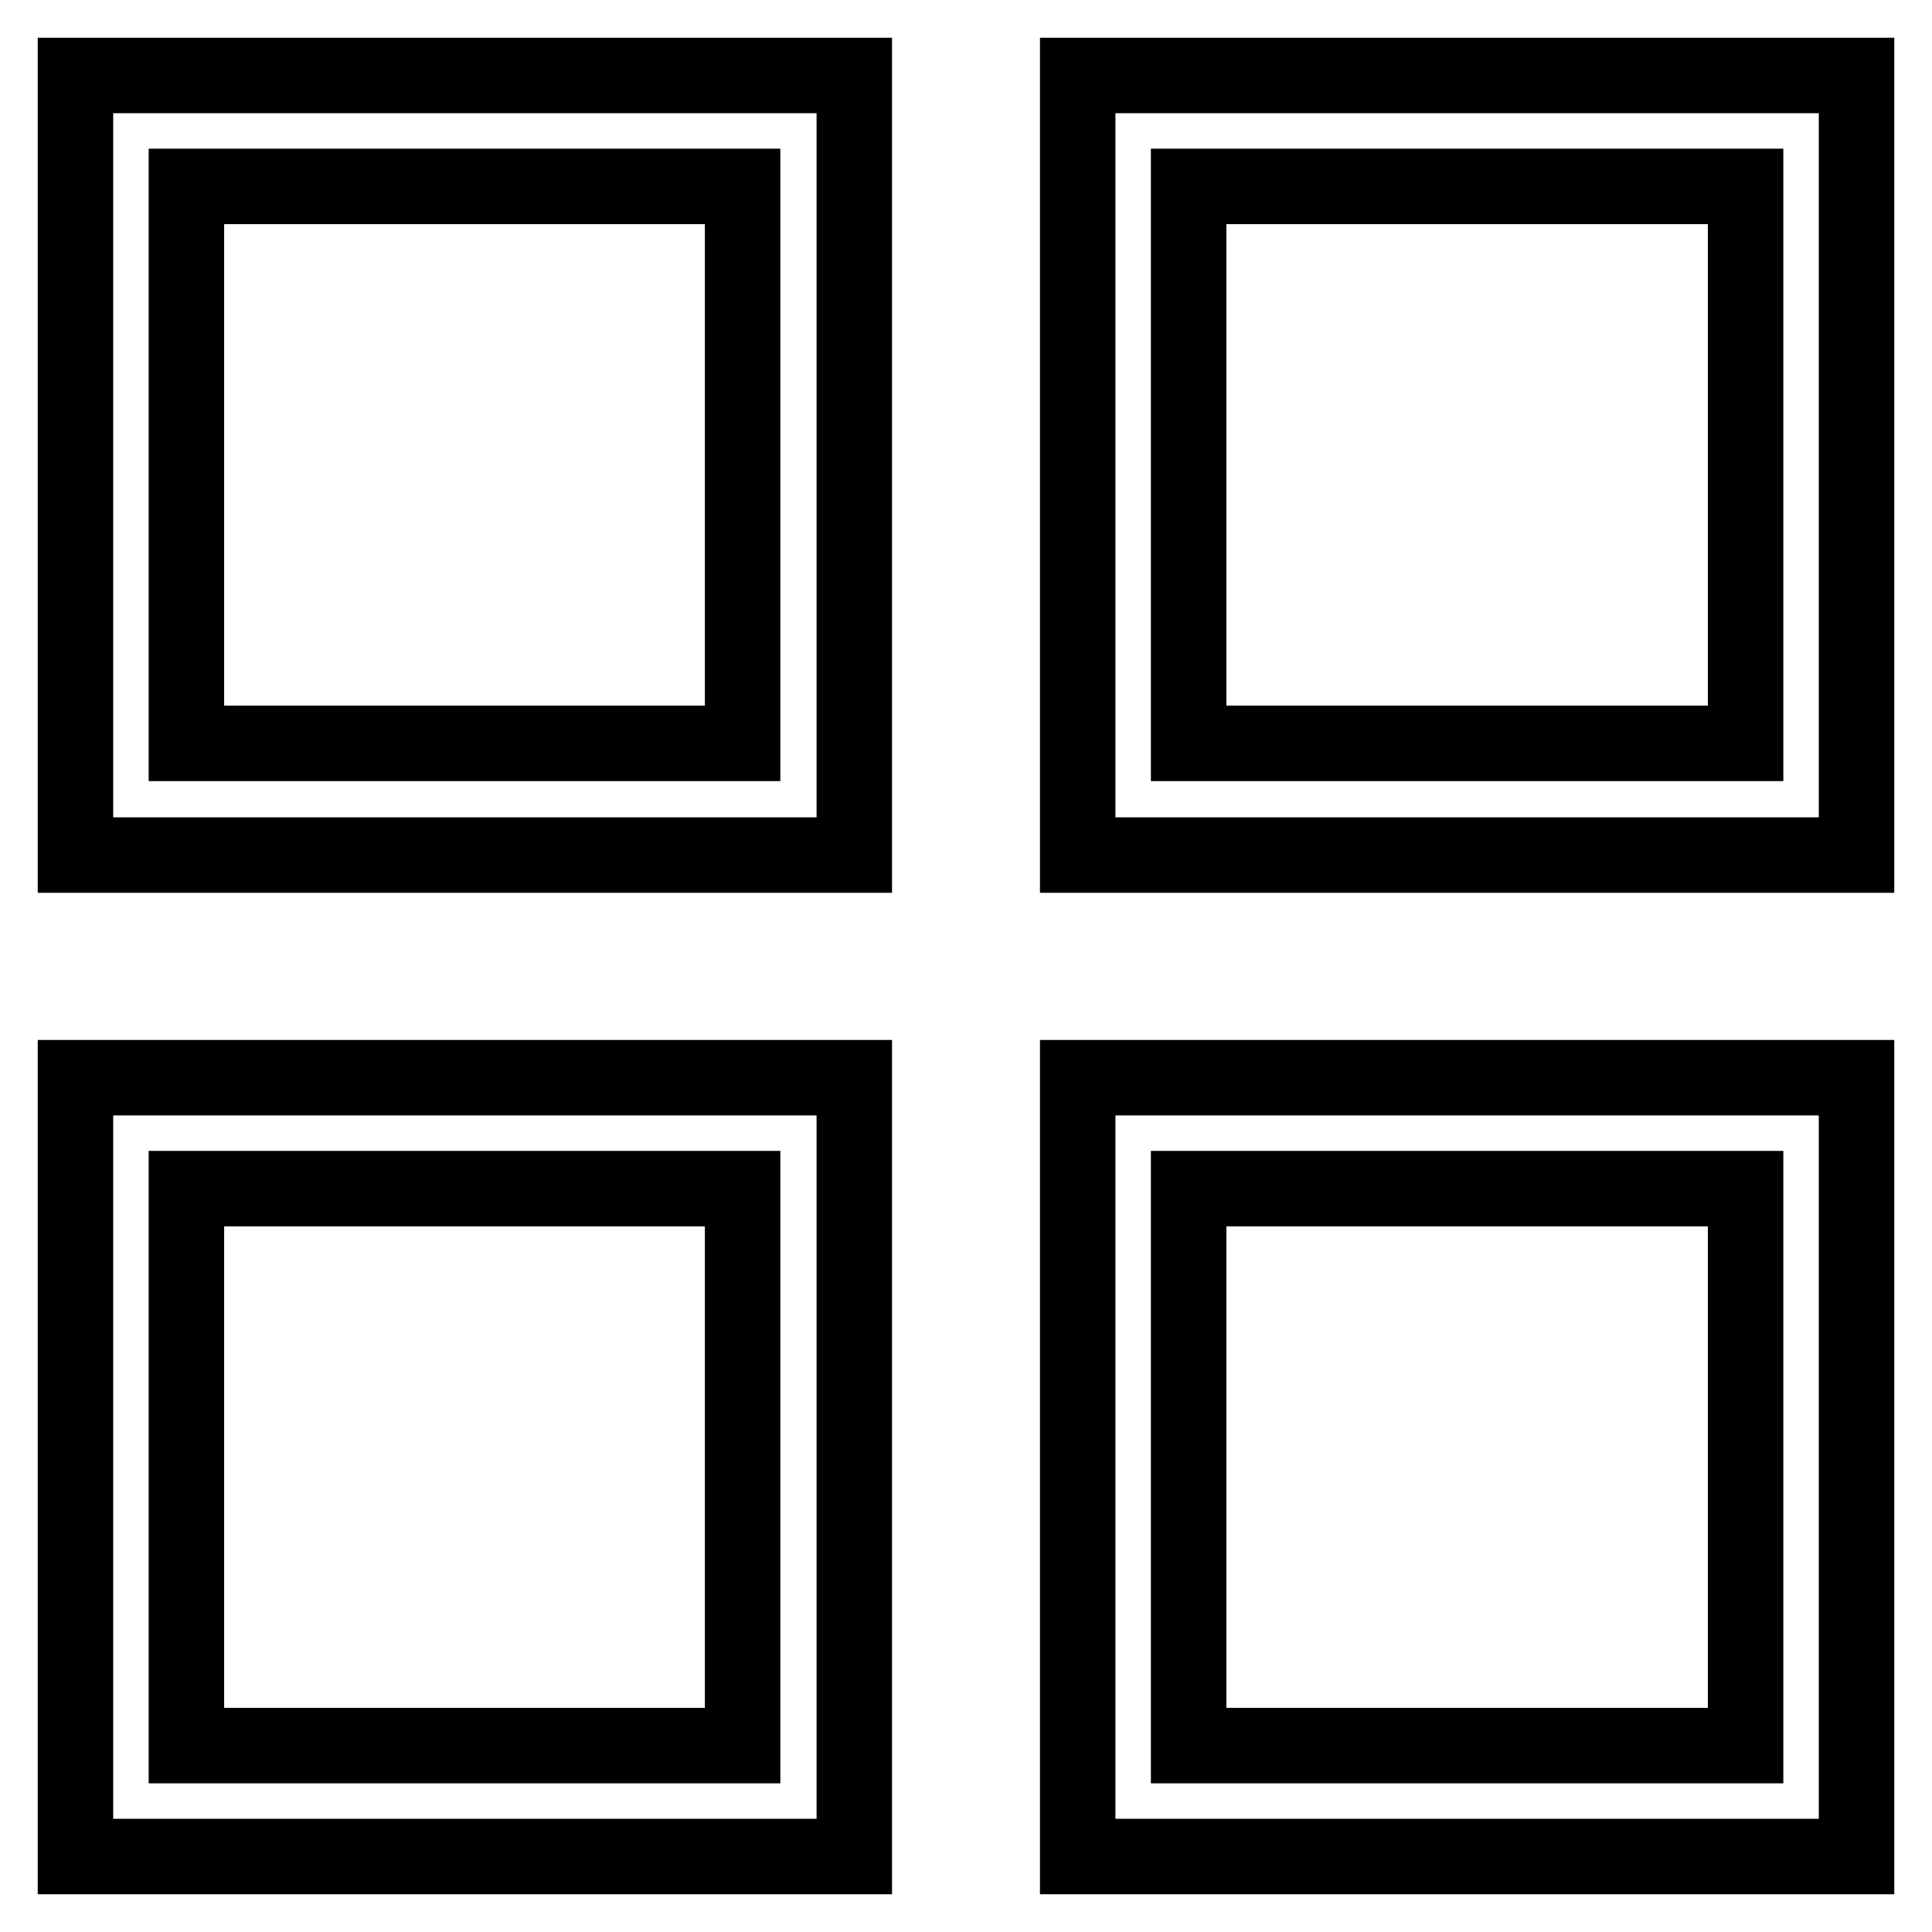 <?xml version="1.0" encoding="utf-8"?>
<!-- Svg Vector Icons : http://www.onlinewebfonts.com/icon -->
<!DOCTYPE svg PUBLIC "-//W3C//DTD SVG 1.1//EN" "http://www.w3.org/Graphics/SVG/1.1/DTD/svg11.dtd">
<svg version="1.1" xmlns="http://www.w3.org/2000/svg" xmlns:xlink="http://www.w3.org/1999/xlink" x="0px" y="0px" viewBox="0 0 256 256" enable-background="new 0 0 256 256" xml:space="preserve">
<g><g><path stroke-width="10" fill-opacity="0" stroke="#000000"  d="M10,246h103.2V142.8H10V246z M24.7,157.5h73.7v73.8H24.7V157.5z"/><path stroke-width="10" fill-opacity="0" stroke="#000000"  d="M142.8,10v103.3H246V10H142.8z M231.3,98.5h-73.8V24.7h73.8V98.5z"/><path stroke-width="10" fill-opacity="0" stroke="#000000"  d="M142.8,246H246V142.8H142.8V246z M157.5,157.5h73.8v73.8h-73.8V157.5z"/><path stroke-width="10" fill-opacity="0" stroke="#000000"  d="M10,113.3h103.2V10H10V113.3z M24.7,24.7h73.7v73.8H24.7V24.7z"/></g></g>
</svg>